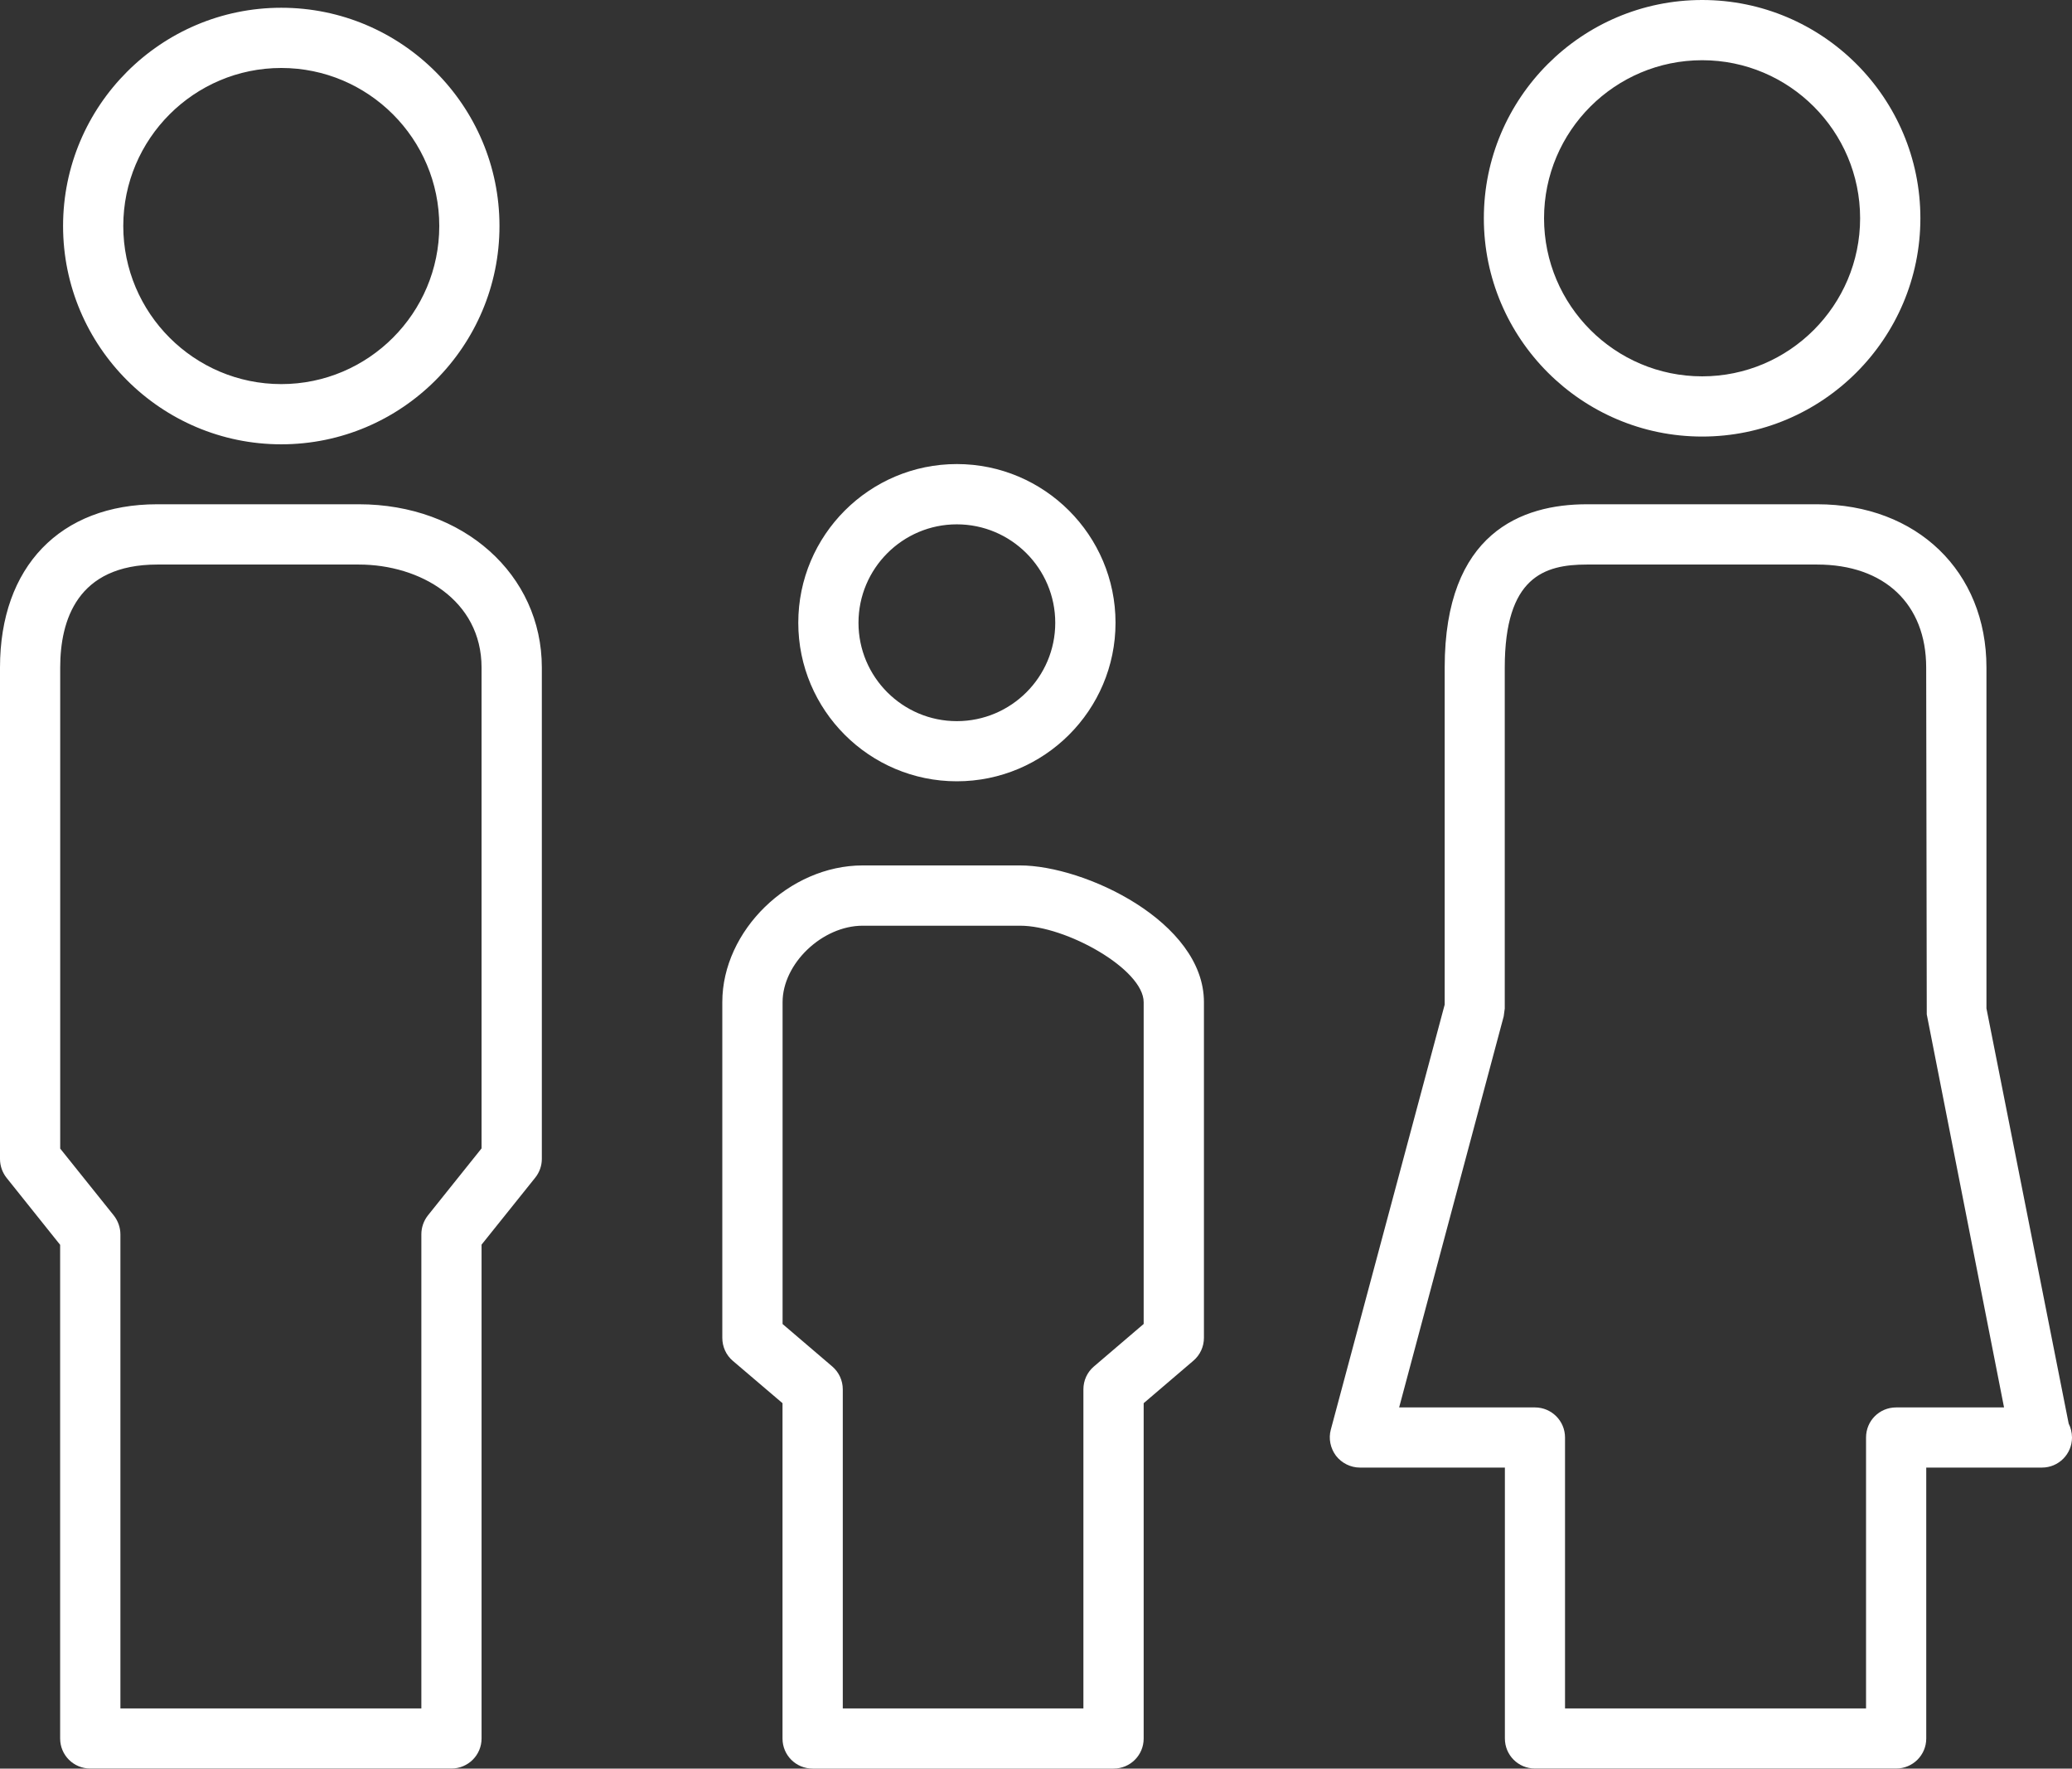 <svg version="1.1" id="021be4d8-100e-4993-a23d-68c0dad21e84_svg" xmlns="http://www.w3.org/2000/svg" xmlns:xlink="http://www.w3.org/1999/xlink" x="0px" y="0px" width="100%" height="100%" viewBox="0.1 2.43 31.801 27.139" enable-background="new 0 0 32 32" xml:space="preserve" preserveAspectRatio="none">

	<rect x="0.1" y="2.43" width="31.801" height="27.139" fill="#333333" stroke="none"/>

	<path d="M4.417,9.248c1.848,0,3.349-1.503,3.349-3.35S6.265,2.549,4.417,2.549c-1.846,0-3.349,1.502-3.349,3.349
		S2.571,9.248,4.417,9.248z M4.417,3.473c1.337,0,2.425,1.088,2.425,2.425S5.754,8.324,4.417,8.324S1.992,7.235,1.992,5.898
		S3.08,3.473,4.417,3.473zM15.756,15.71H13.34c-1.128,0-2.154,1-2.154,2.097v5.152c0,0.135,0.057,0.264,0.16,0.352l0.764,0.651v5.146
		c0,0.256,0.206,0.461,0.462,0.461h4.62c0.254,0,0.461-0.205,0.461-0.461v-5.146l0.762-0.651c0.104-0.088,0.163-0.217,0.163-0.352
		v-5.152C18.577,16.574,16.747,15.71,15.756,15.71z M17.652,22.747l-0.762,0.651c-0.104,0.088-0.162,0.216-0.162,0.352v4.896h-3.693
		V23.75c0-0.136-0.059-0.264-0.162-0.352l-0.762-0.651v-4.938c0-0.593,0.609-1.174,1.23-1.174h2.416
		c0.704,0,1.896,0.667,1.896,1.174V22.747zM14.785,14.419c1.343,0,2.436-1.09,2.436-2.433c0-1.343-1.093-2.435-2.436-2.435c-1.341,0-2.433,1.092-2.433,2.435
		C12.352,13.328,13.444,14.419,14.785,14.419z M14.785,10.476c0.834,0,1.511,0.678,1.511,1.511c0,0.832-0.677,1.509-1.511,1.509
		c-0.832,0-1.509-0.677-1.509-1.509C13.276,11.154,13.953,10.476,14.785,10.476zM31.85,24.275l-1.262-6.371v-5.231c0-1.475-1.068-2.505-2.597-2.505h-3.536c-0.996,0-2.182,0.435-2.182,2.505v5.173
		l-1.748,6.523c-0.037,0.137-0.006,0.285,0.08,0.4c0.088,0.113,0.224,0.181,0.367,0.181h2.225v4.157
		c0,0.256,0.205,0.461,0.462,0.461h5.543c0.255,0,0.462-0.205,0.462-0.461V24.95h1.756h0.02c0.256,0,0.461-0.207,0.461-0.462
		C31.9,24.411,31.882,24.338,31.85,24.275z M29.202,24.027c-0.257,0-0.462,0.205-0.462,0.462v4.157h-4.619H24.12v-4.157
		c0-0.257-0.208-0.462-0.462-0.462h-2.084l1.605-6.002l0.016-0.119v-5.232c0-1.39,0.605-1.581,1.259-1.581h3.536
		c1.031,0,1.673,0.605,1.673,1.581l0.009,5.322l1.186,6.031H29.202zM26.225,9.129c1.846,0,3.349-1.503,3.349-3.35c0-1.847-1.501-3.349-3.349-3.349s-3.351,1.502-3.351,3.349
		C22.874,7.626,24.377,9.129,26.225,9.129z M26.225,3.354c1.336,0,2.424,1.088,2.424,2.425c0,1.337-1.088,2.426-2.424,2.426
		c-1.339,0-2.427-1.089-2.427-2.426C23.798,4.442,24.886,3.354,26.225,3.354zM5.609,10.168H2.513c-1.489,0-2.413,0.96-2.413,2.505v7.542c0,0.104,0.036,0.207,0.101,0.289l0.822,1.028v7.575
		c0,0.256,0.206,0.461,0.462,0.461h5.544c0.254,0,0.462-0.205,0.462-0.461v-7.578l0.823-1.027c0.066-0.082,0.102-0.184,0.102-0.289
		v-7.54C8.416,11.244,7.209,10.168,5.609,10.168z M7.491,20.052L6.668,21.08c-0.065,0.082-0.101,0.186-0.101,0.289v7.277H1.948
		v-7.275c0-0.104-0.037-0.207-0.101-0.289l-0.823-1.027v-7.381c0-0.722,0.258-1.581,1.489-1.581h3.095
		c0.936,0,1.883,0.543,1.883,1.581V20.052z" fill="#FFFFFF"></path>

</svg>